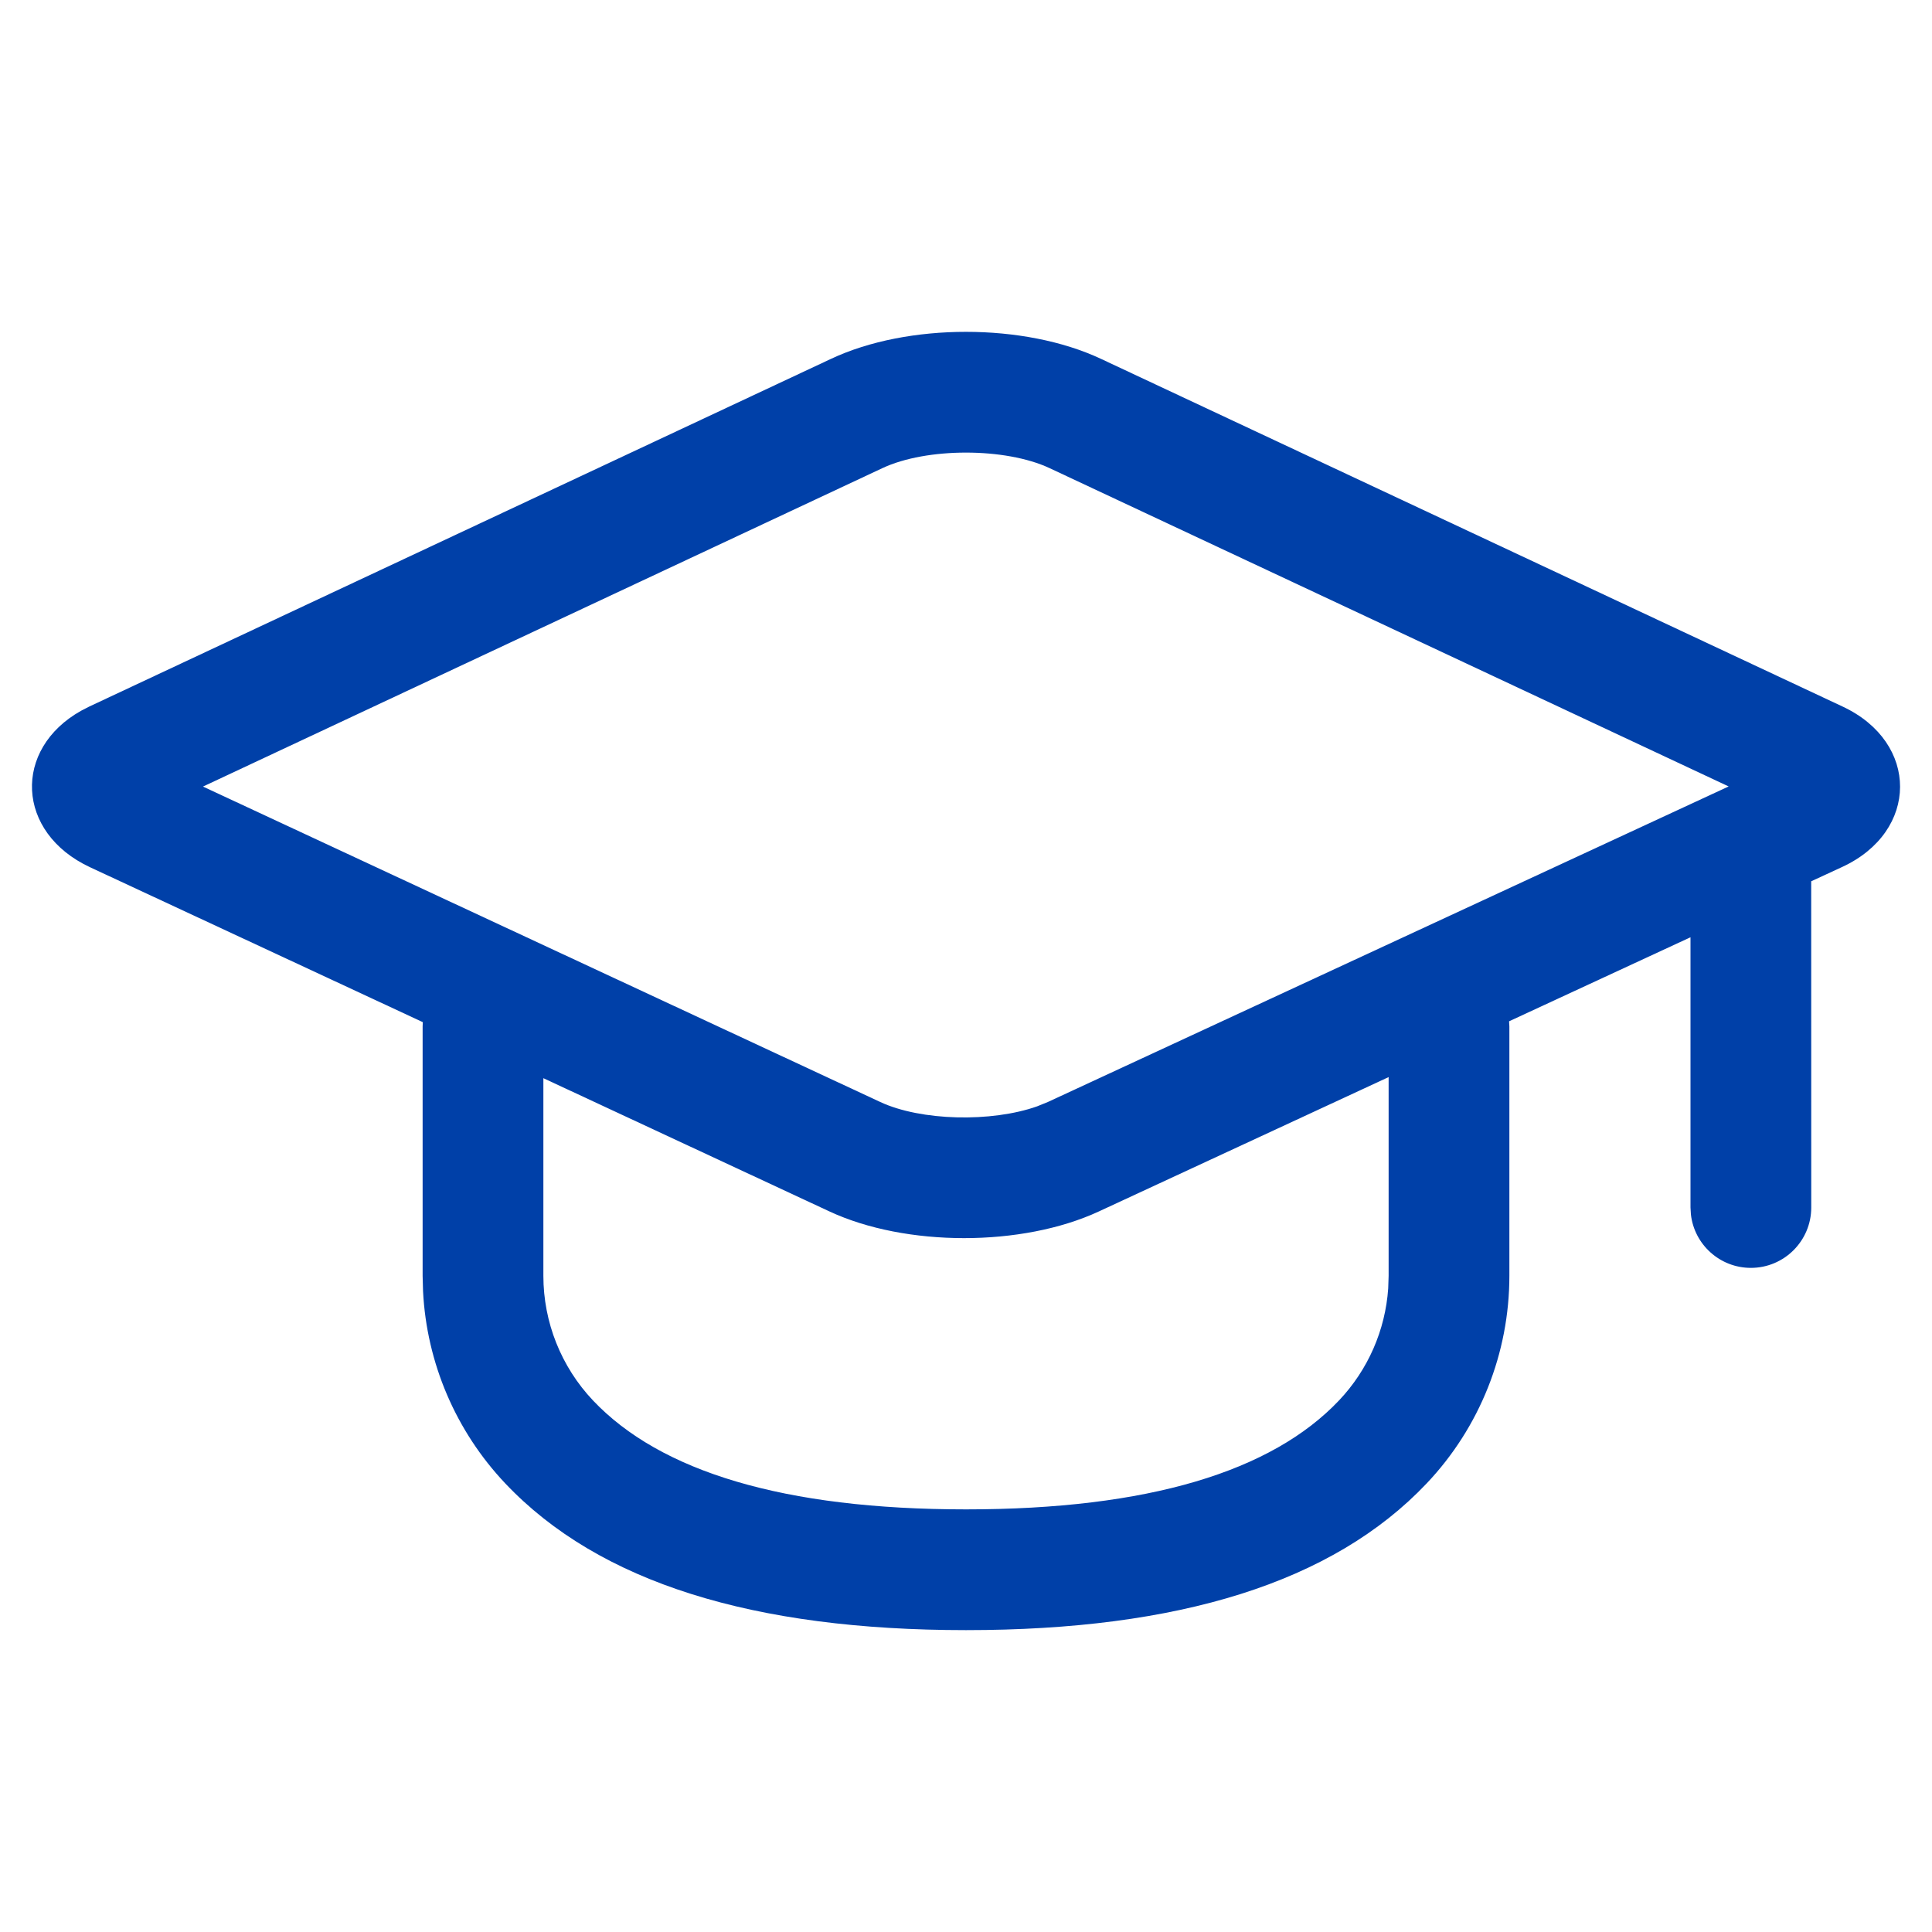 <svg xmlns="http://www.w3.org/2000/svg" width="32" height="32" viewBox="0 0 32 32">
    <g fill="none" fill-rule="evenodd">
        <g fill="#0040A8" fill-rule="nonzero">
            <g>
                <path d="M13.766 5.943c1.27-.596 3.198-.595 4.468 0l12.286 5.76c1.273.596 1.265 2.067-.006 2.656l-.515.238L30 20c0 .552-.448 1-1 1-.513 0-.936-.386-.993-.883L28 20v-4.476l-3.005 1.392L25 17v4.132c0 1.279-.49 2.509-1.369 3.437C22.073 26.215 19.516 27 16 27s-6.073-.785-7.631-2.43c-.82-.867-1.302-1.996-1.362-3.183L7 21.132V17l.003-.07-5.512-2.566c-1.23-.574-1.281-1.958-.147-2.592l.136-.07zM23 17.84l-4.801 2.226c-1.271.589-3.196.588-4.461-.001l-4.738-2.207L9 21.132c0 .767.294 1.505.821 2.063C10.936 24.373 12.981 25 16 25c3.018 0 5.064-.627 6.179-1.805.48-.507.766-1.163.814-1.854l.007-.209v-3.29zM17.385 7.754c-.732-.343-2.037-.344-2.77 0L3.362 13.028l11.219 5.225c.674.314 1.841.339 2.596.072l.18-.073 11.275-5.226z" transform="translate(-592 -2624) translate(592 2624)"/>
            </g>
        </g>
    </g>
</svg>
